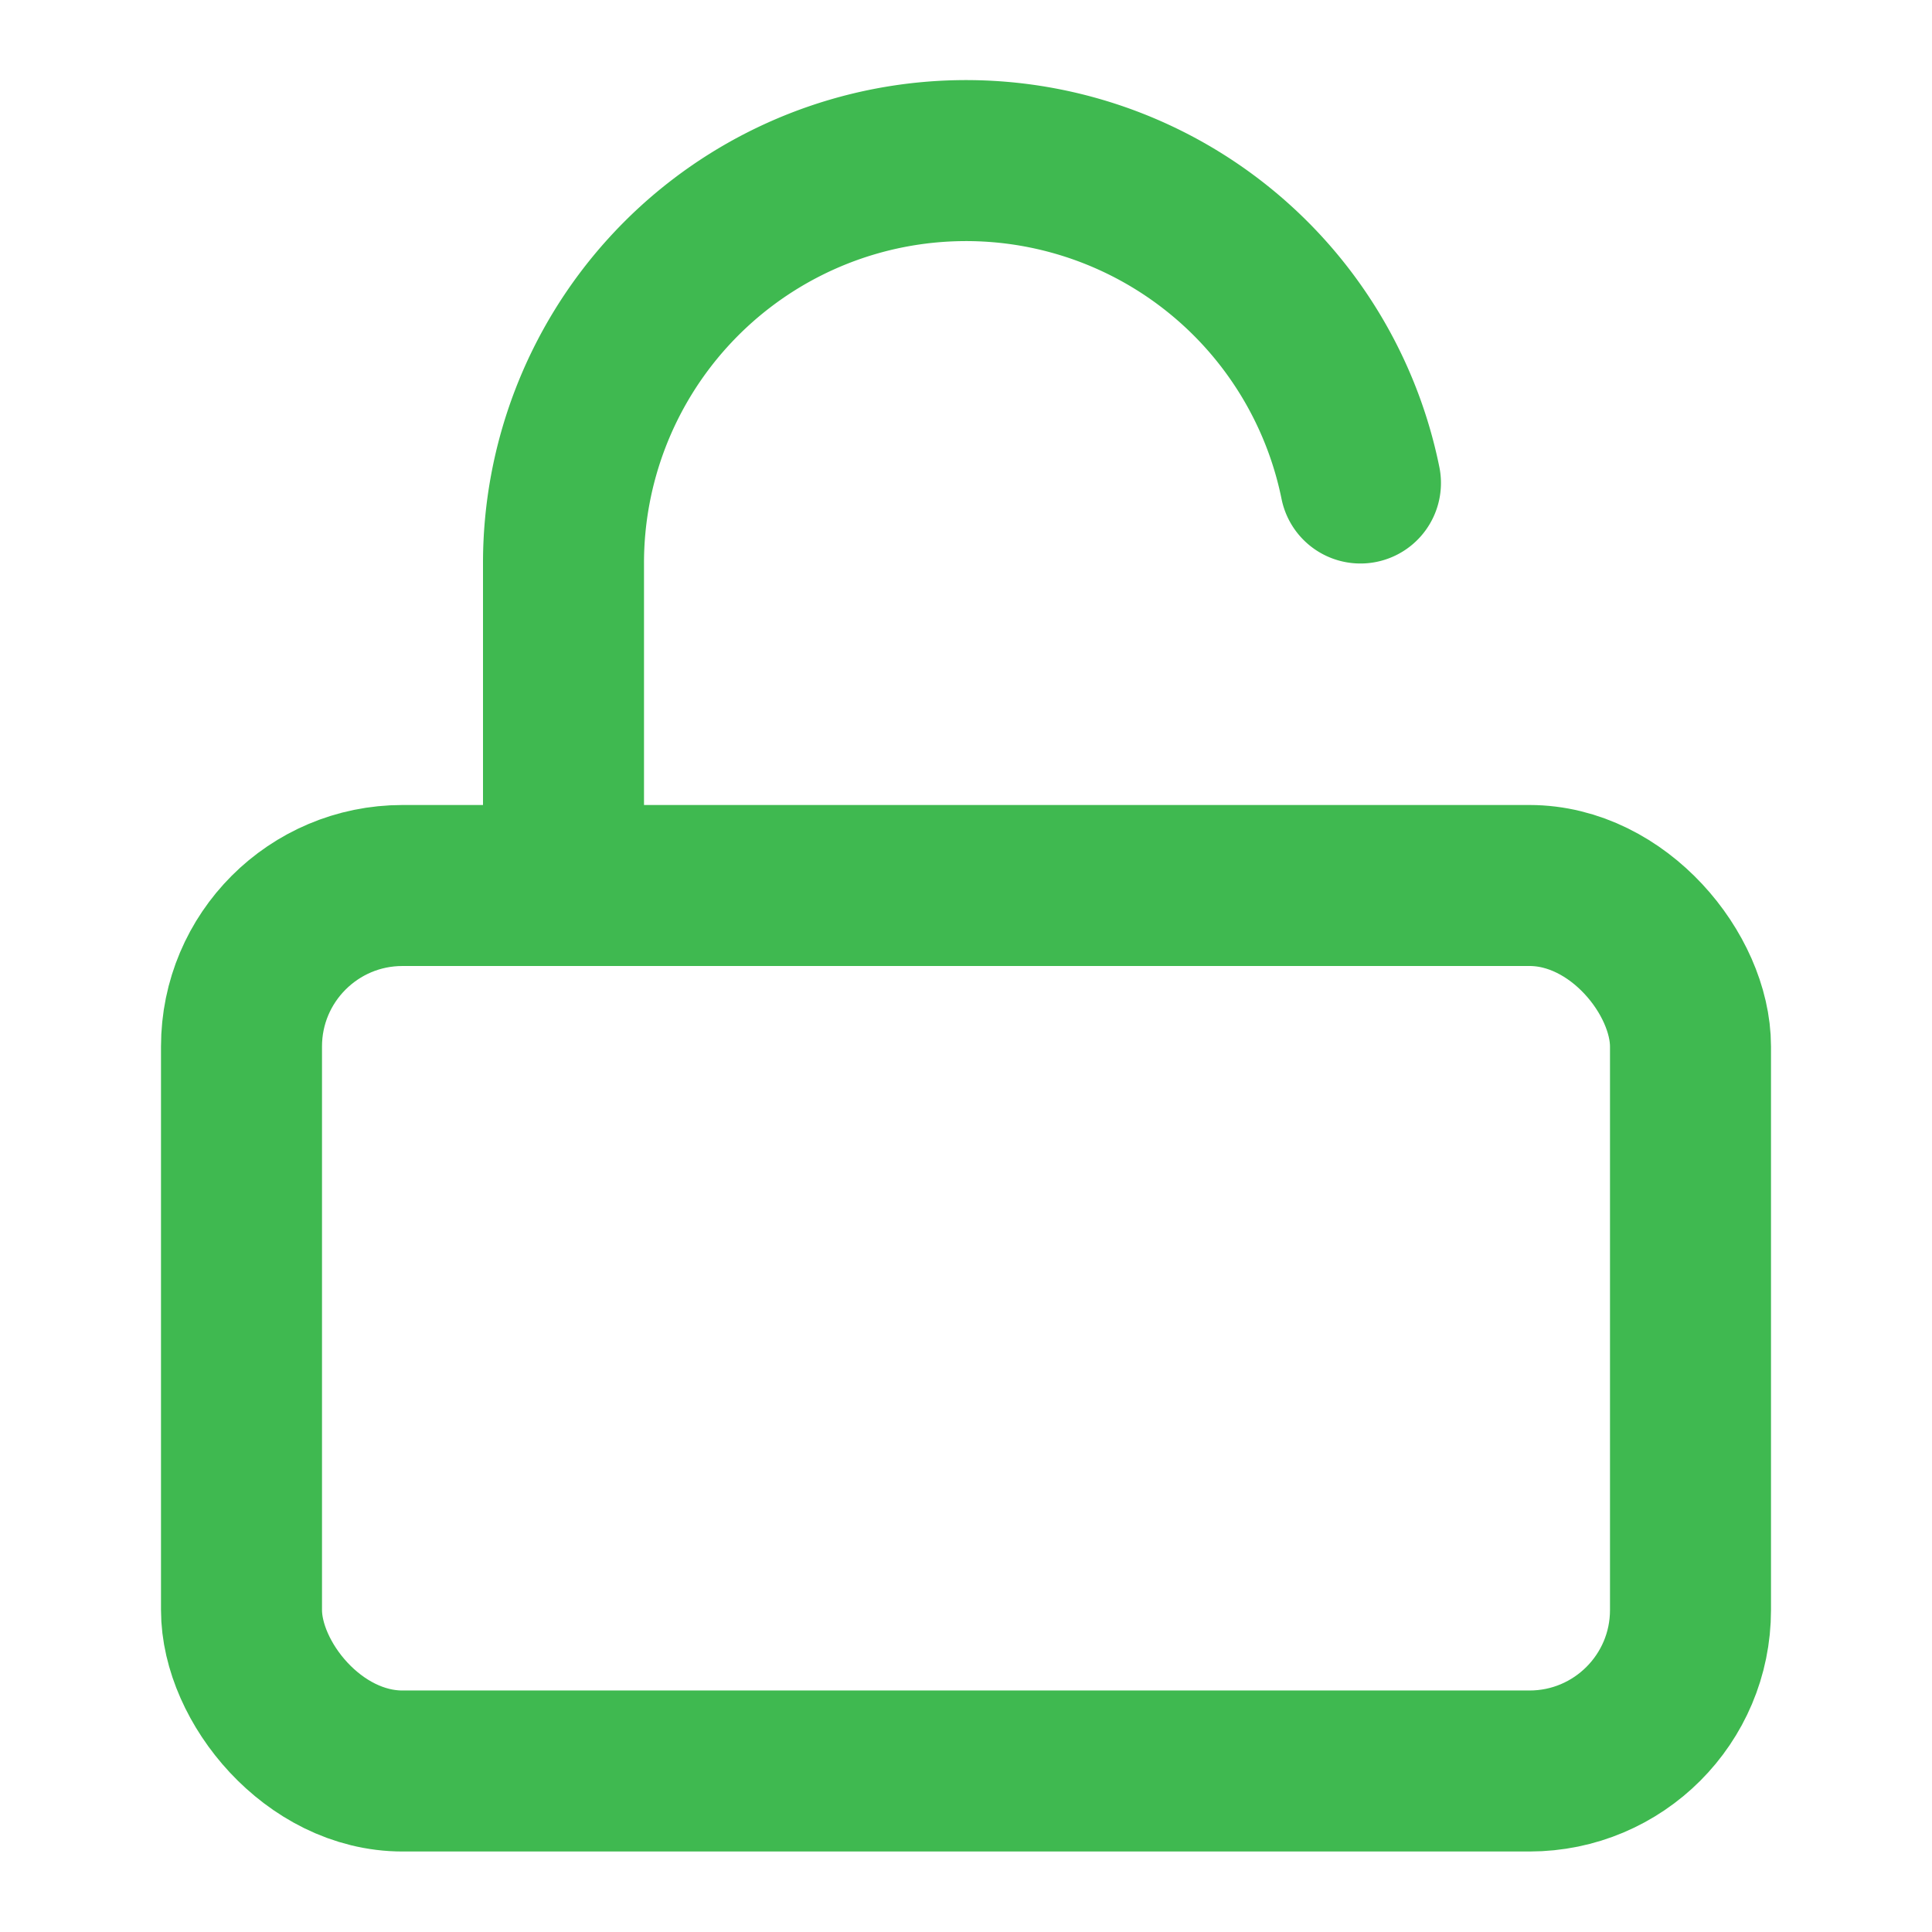 <svg xmlns="http://www.w3.org/2000/svg" viewBox="0 0 24 24" fill="none" stroke="#3FB950" stroke-width="2" stroke-linecap="round" stroke-linejoin="round"><rect x="3" y="11" width="18" height="11" rx="2" ry="2"></rect><path d="M7 11V7a5 5 0 0 1 9.9-1"></path></svg>